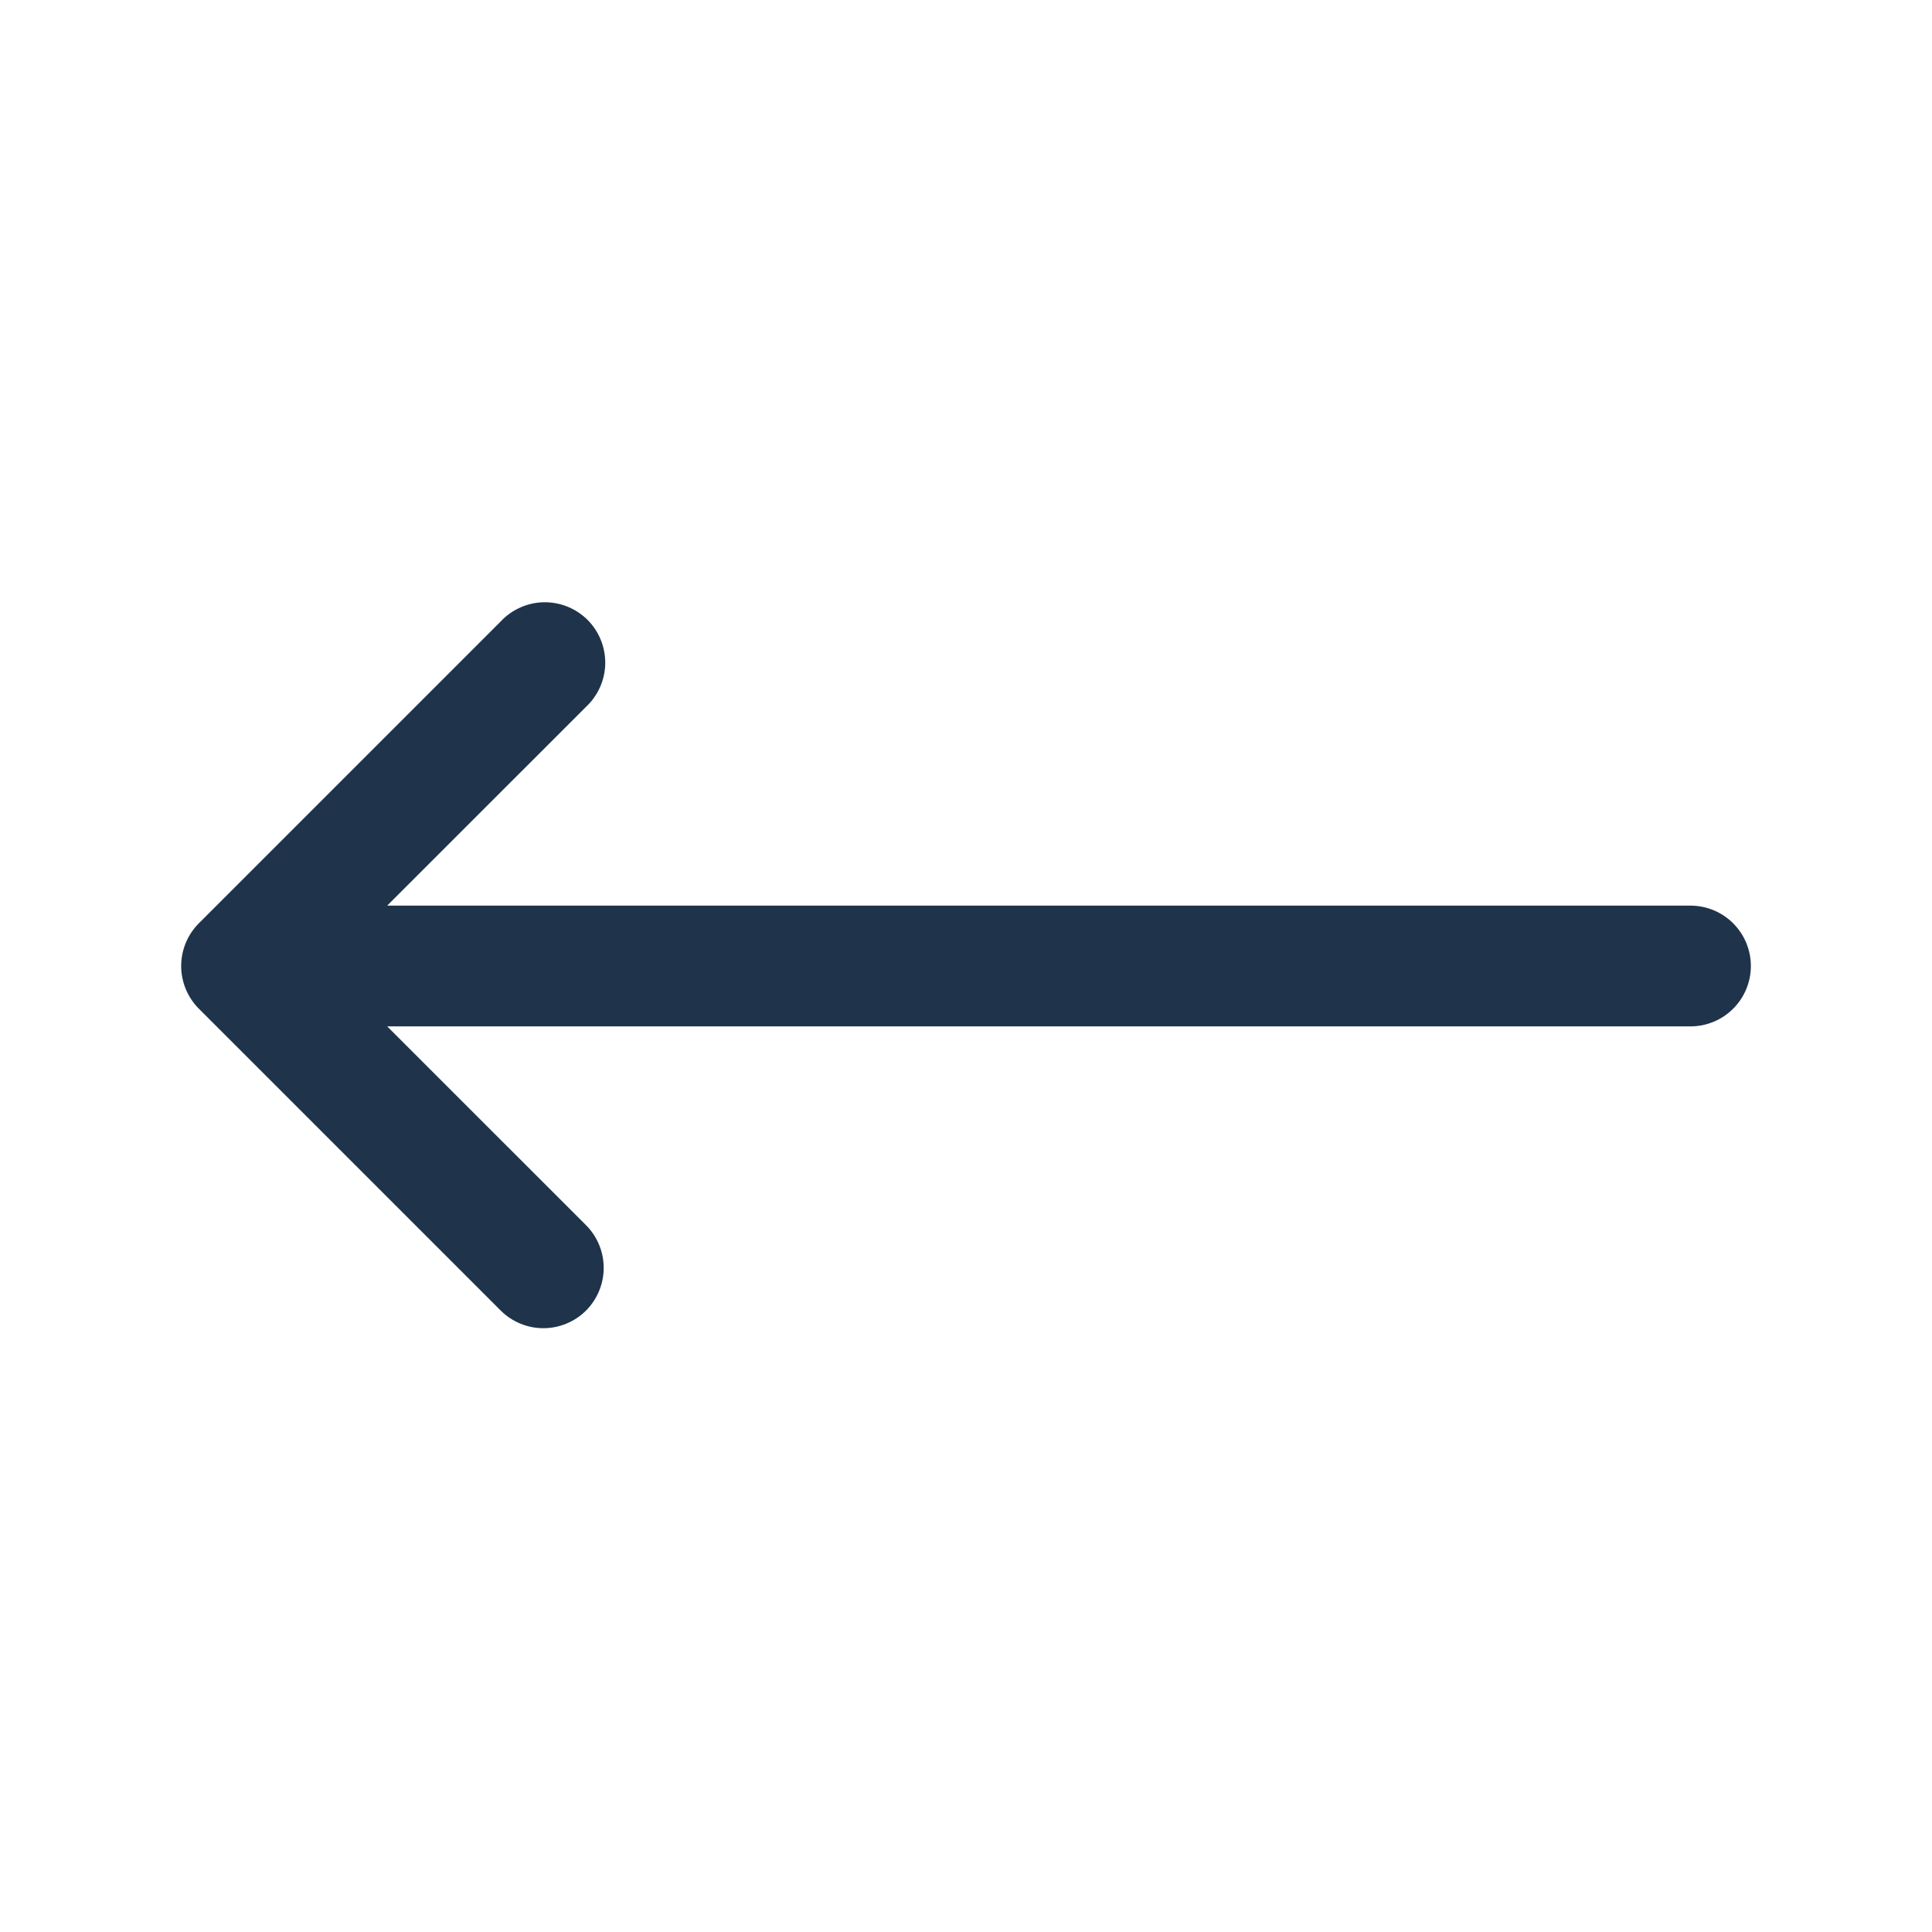 <?xml version="1.0" encoding="UTF-8"?> <svg xmlns="http://www.w3.org/2000/svg" width="44" height="44" viewBox="0 0 44 44" fill="none"> <path fill-rule="evenodd" clip-rule="evenodd" d="M13.347 29.847C13.604 29.589 13.749 29.239 13.749 28.875C13.749 28.511 13.604 28.161 13.347 27.903L8.818 23.375H38.5C38.865 23.375 39.214 23.23 39.472 22.972C39.73 22.714 39.875 22.365 39.875 22C39.875 21.635 39.73 21.286 39.472 21.028C39.214 20.77 38.865 20.625 38.5 20.625H8.818L13.347 16.097C13.482 15.971 13.59 15.819 13.665 15.65C13.74 15.482 13.781 15.3 13.784 15.115C13.787 14.93 13.753 14.747 13.684 14.576C13.615 14.405 13.512 14.249 13.382 14.118C13.251 13.988 13.095 13.885 12.924 13.816C12.753 13.747 12.57 13.713 12.385 13.716C12.2 13.719 12.018 13.76 11.85 13.835C11.681 13.91 11.529 14.018 11.403 14.153L4.528 21.028C4.271 21.286 4.126 21.636 4.126 22C4.126 22.364 4.271 22.714 4.528 22.972L11.403 29.847C11.661 30.104 12.011 30.249 12.375 30.249C12.739 30.249 13.089 30.104 13.347 29.847V29.847Z" fill="#1F344B"></path> </svg> 